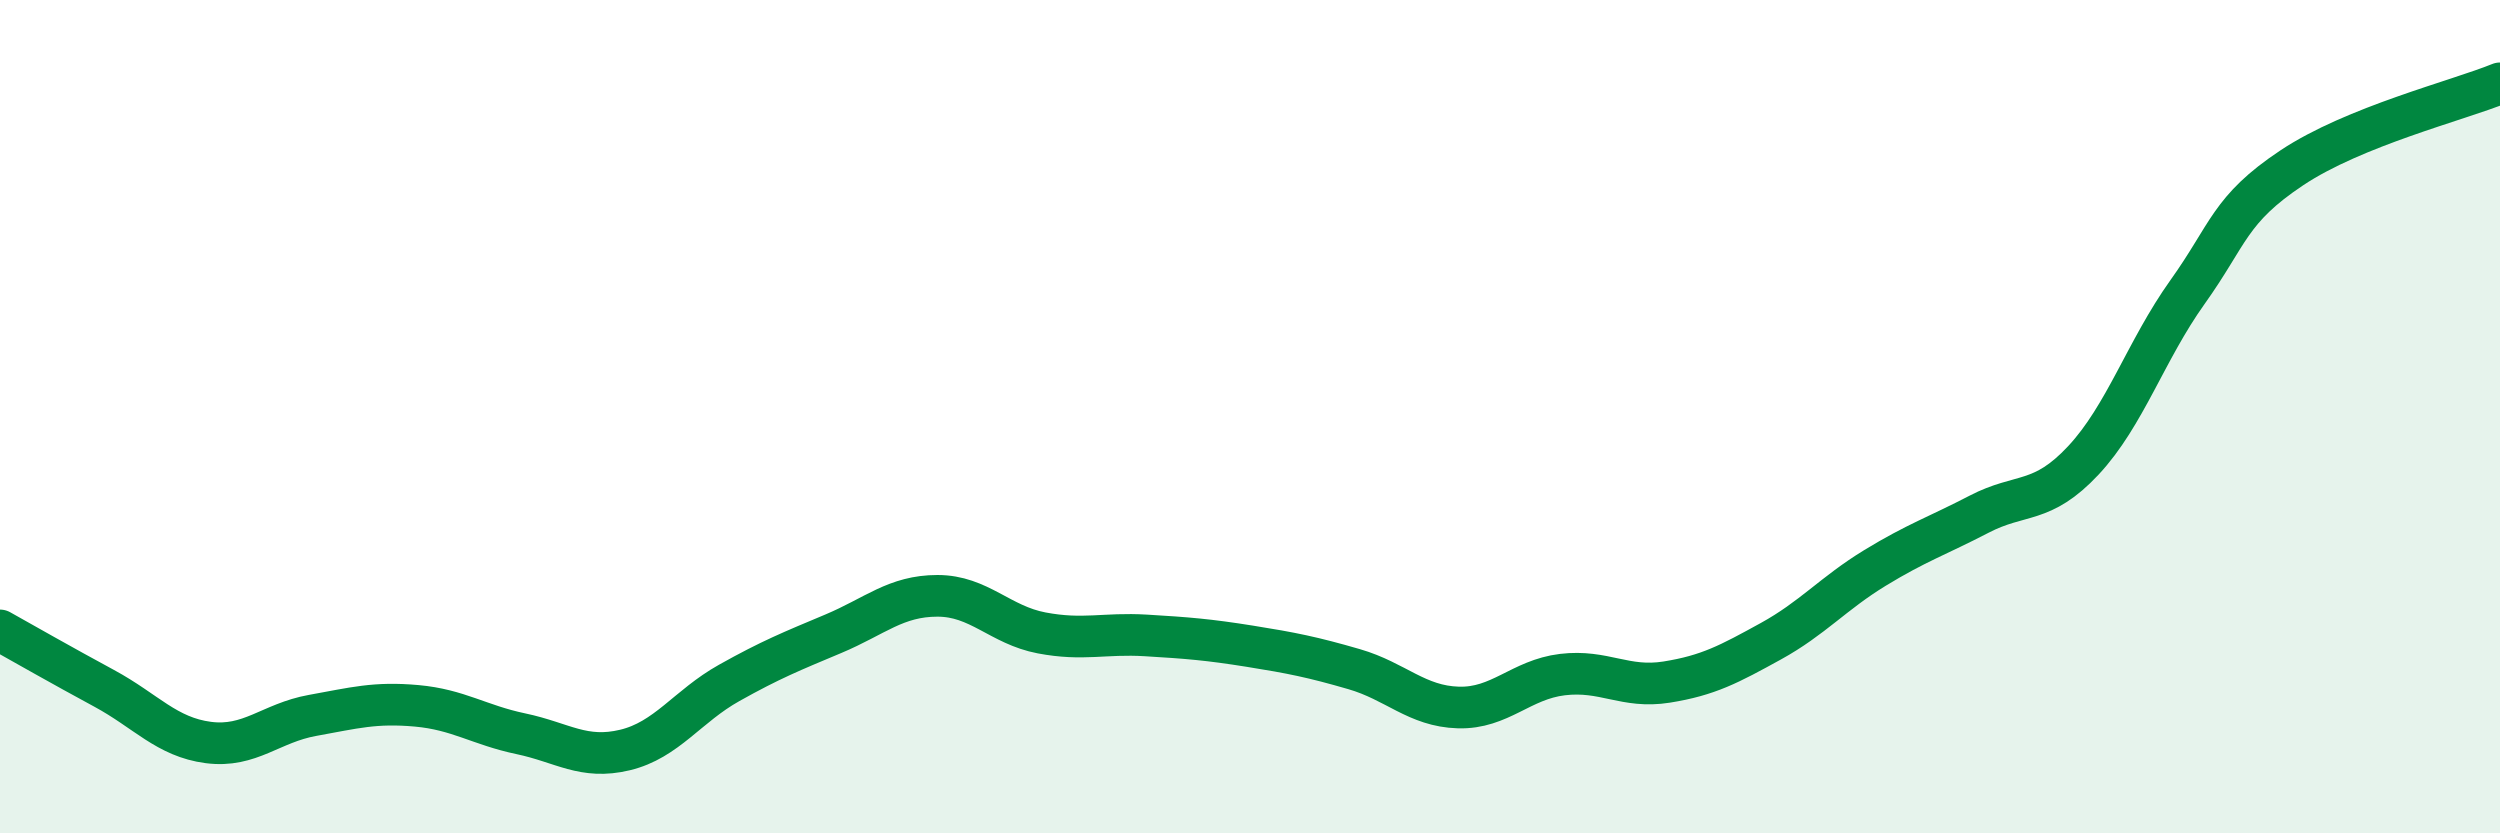 
    <svg width="60" height="20" viewBox="0 0 60 20" xmlns="http://www.w3.org/2000/svg">
      <path
        d="M 0,15.13 C 0.5,15.41 1.5,15.98 2.5,16.52 C 3.5,17.06 4,17.69 5,17.82 C 6,17.95 6.5,17.35 7.5,17.17 C 8.5,16.99 9,16.85 10,16.94 C 11,17.03 11.5,17.4 12.5,17.61 C 13.5,17.82 14,18.24 15,18 C 16,17.76 16.5,16.95 17.5,16.39 C 18.5,15.83 19,15.63 20,15.21 C 21,14.79 21.5,14.3 22.5,14.3 C 23.5,14.3 24,15 25,15.19 C 26,15.38 26.5,15.19 27.5,15.25 C 28.5,15.31 29,15.35 30,15.51 C 31,15.67 31.5,15.77 32.5,16.06 C 33.5,16.35 34,16.95 35,16.98 C 36,17.01 36.5,16.31 37.5,16.19 C 38.5,16.07 39,16.53 40,16.37 C 41,16.21 41.5,15.94 42.5,15.39 C 43.5,14.84 44,14.24 45,13.63 C 46,13.02 46.5,12.86 47.5,12.34 C 48.5,11.82 49,12.12 50,11.05 C 51,9.98 51.5,8.41 52.5,7.01 C 53.5,5.61 53.5,5.03 55,4.03 C 56.5,3.03 59,2.41 60,2L60 20L0 20Z"
        fill="#008740"
        opacity="0.1"
        stroke-linecap="round"
        stroke-linejoin="round"
      />
      <path
        d="M 0,15.13 C 0.5,15.41 1.5,15.98 2.5,16.52 C 3.5,17.06 4,17.69 5,17.82 C 6,17.95 6.5,17.35 7.5,17.17 C 8.5,16.99 9,16.85 10,16.94 C 11,17.03 11.5,17.4 12.5,17.61 C 13.5,17.82 14,18.24 15,18 C 16,17.76 16.5,16.95 17.5,16.39 C 18.5,15.83 19,15.63 20,15.21 C 21,14.79 21.5,14.3 22.5,14.3 C 23.5,14.3 24,15 25,15.19 C 26,15.38 26.5,15.19 27.5,15.25 C 28.5,15.31 29,15.35 30,15.51 C 31,15.67 31.5,15.77 32.5,16.06 C 33.5,16.35 34,16.95 35,16.98 C 36,17.01 36.5,16.31 37.5,16.19 C 38.5,16.07 39,16.53 40,16.37 C 41,16.21 41.5,15.94 42.5,15.39 C 43.5,14.84 44,14.24 45,13.63 C 46,13.02 46.5,12.86 47.5,12.34 C 48.5,11.82 49,12.12 50,11.05 C 51,9.98 51.5,8.41 52.5,7.01 C 53.5,5.61 53.5,5.03 55,4.03 C 56.5,3.03 59,2.41 60,2"
        stroke="#008740"
        stroke-width="1"
        fill="none"
        stroke-linecap="round"
        stroke-linejoin="round"
      />
    </svg>
  